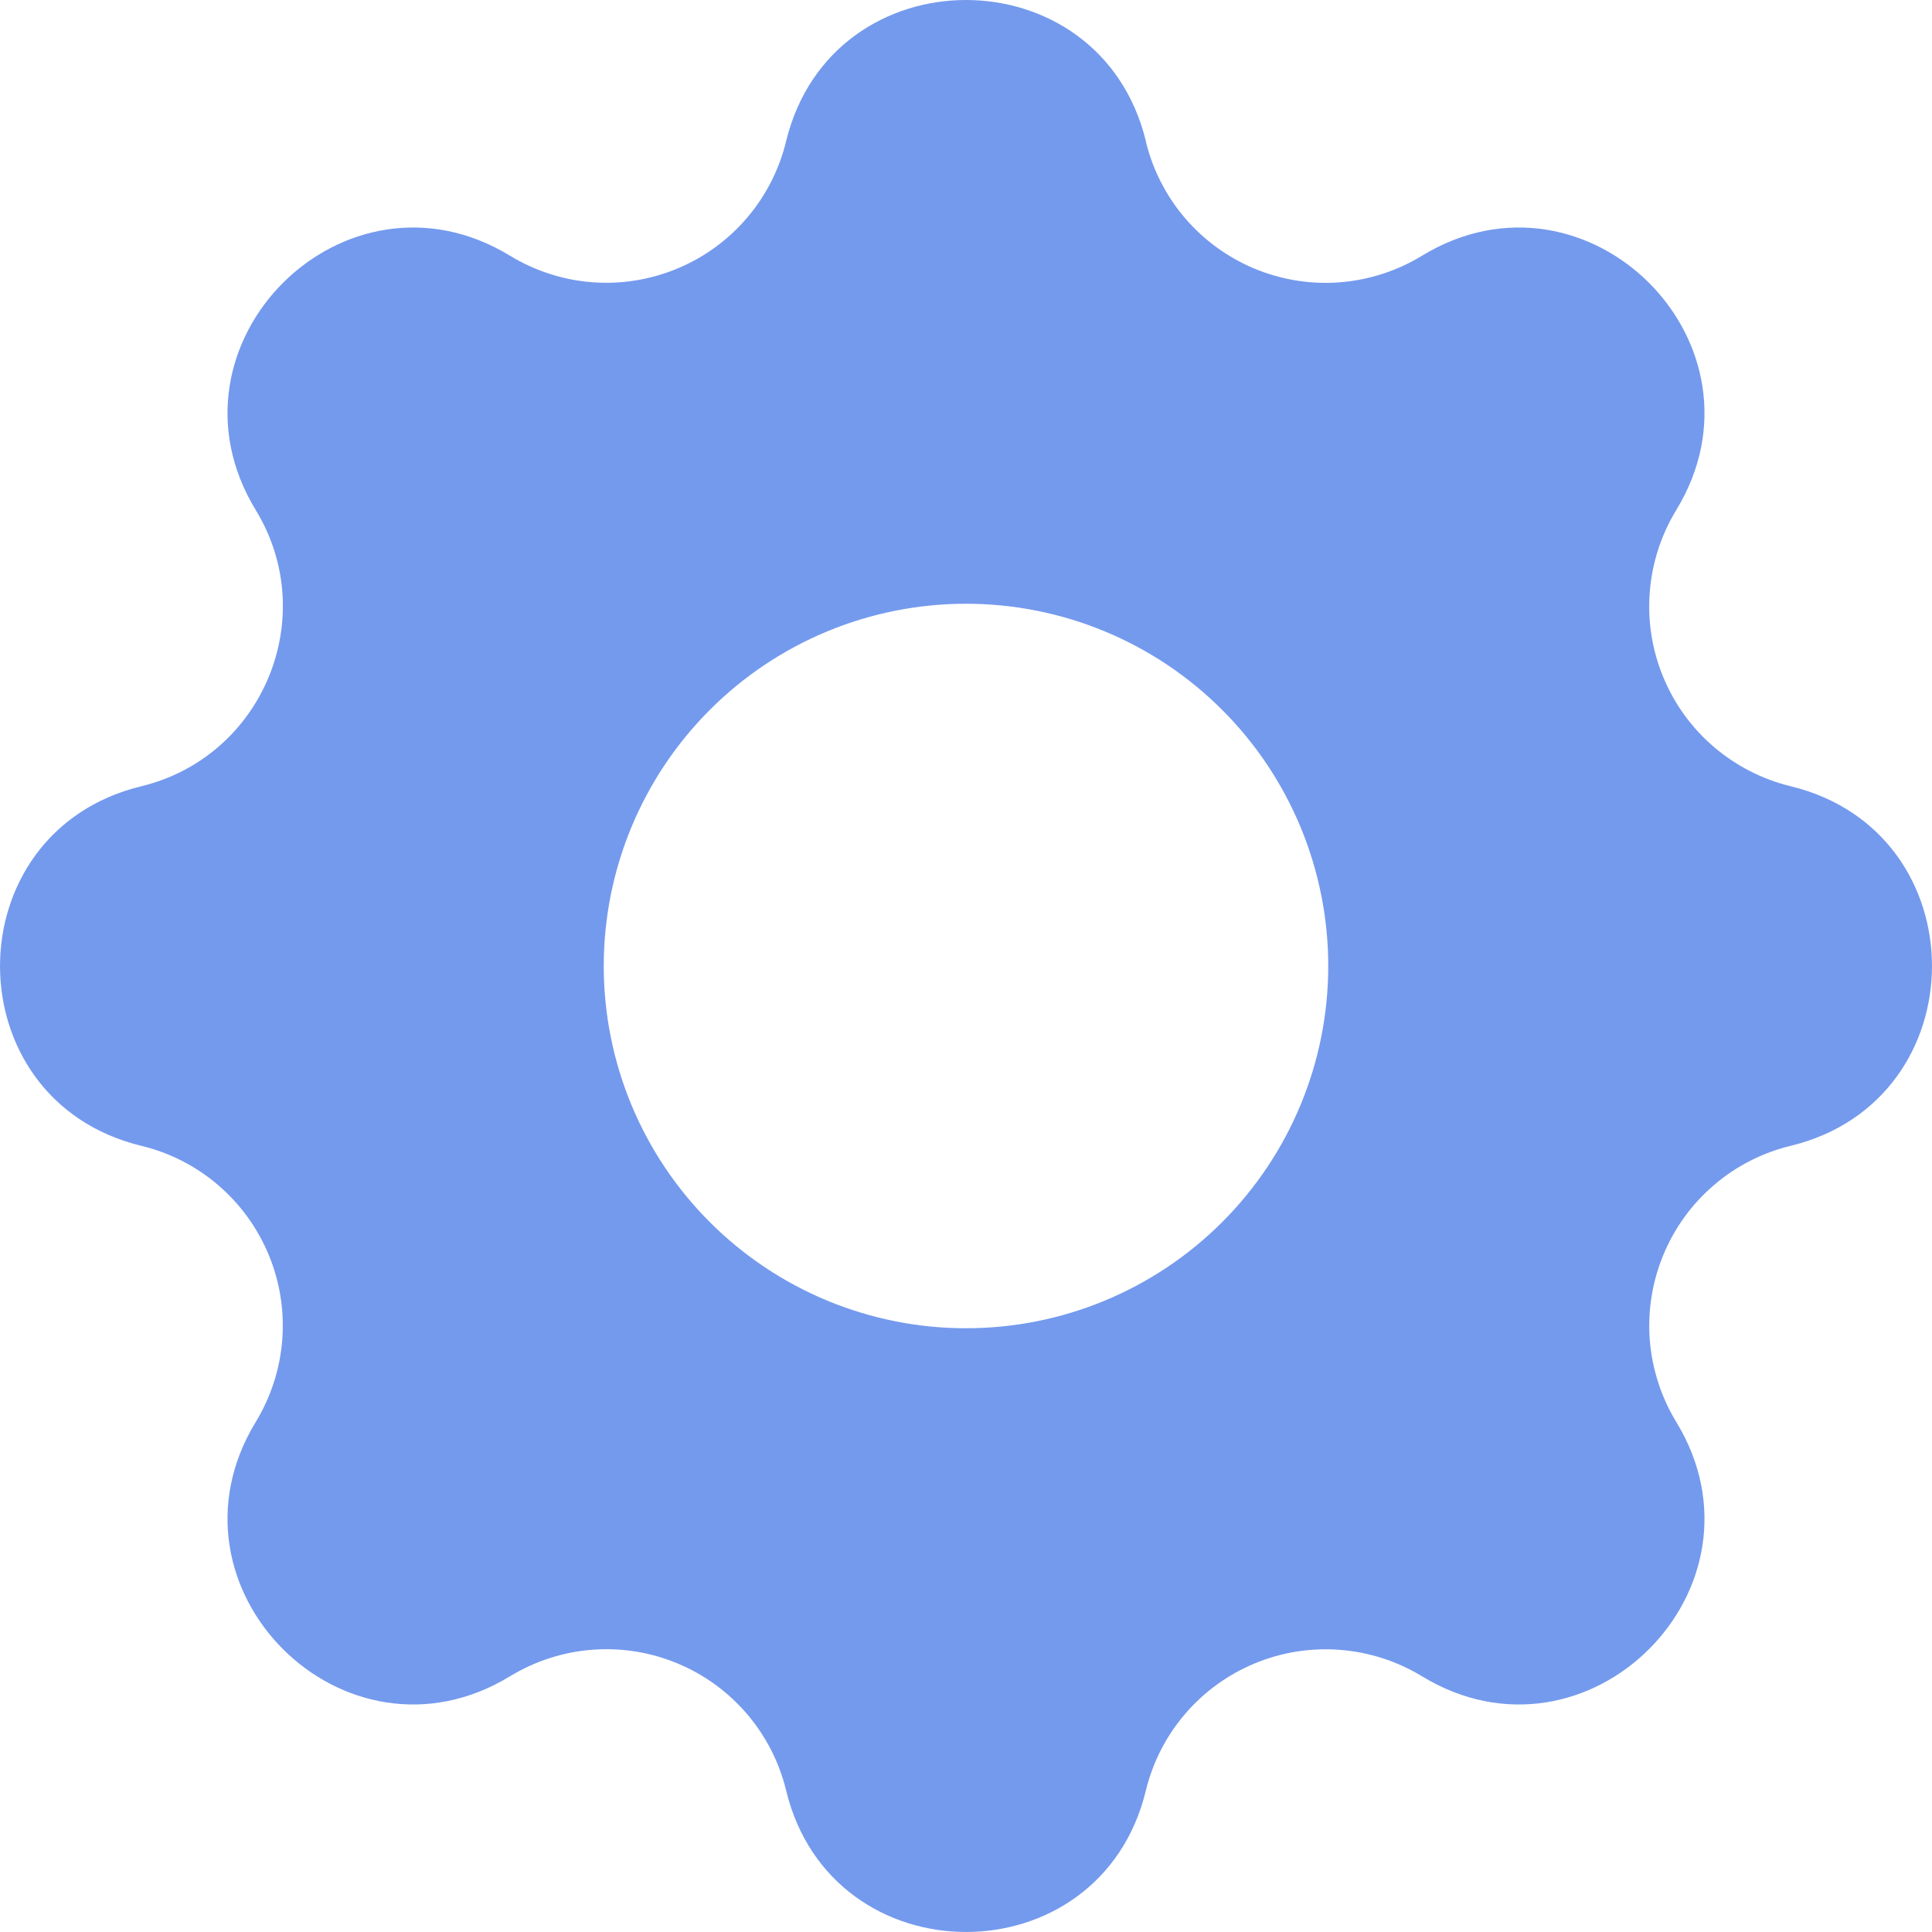 <svg width="24" height="24" viewBox="0 0 24 24" fill="none" xmlns="http://www.w3.org/2000/svg">
<path fill-rule="evenodd" clip-rule="evenodd" d="M14.235 1.755C13.665 -0.585 10.335 -0.585 9.765 1.755C9.68 2.107 9.513 2.433 9.278 2.708C9.043 2.983 8.746 3.199 8.412 3.337C8.077 3.476 7.715 3.534 7.355 3.506C6.994 3.478 6.645 3.365 6.336 3.177C4.278 1.923 1.923 4.278 3.177 6.336C3.987 7.665 3.268 9.399 1.756 9.767C-0.585 10.335 -0.585 13.667 1.756 14.234C2.108 14.319 2.435 14.486 2.709 14.721C2.984 14.957 3.2 15.254 3.338 15.588C3.477 15.922 3.534 16.285 3.506 16.645C3.478 17.006 3.365 17.355 3.177 17.664C1.923 19.722 4.278 22.077 6.336 20.823C6.645 20.635 6.994 20.522 7.355 20.494C7.715 20.466 8.078 20.523 8.412 20.662C8.747 20.8 9.043 21.016 9.279 21.291C9.514 21.566 9.681 21.892 9.766 22.244C10.335 24.585 13.667 24.585 14.234 22.244C14.319 21.892 14.486 21.566 14.722 21.291C14.957 21.016 15.254 20.801 15.588 20.663C15.922 20.524 16.285 20.467 16.645 20.495C17.006 20.523 17.355 20.635 17.664 20.823C19.722 22.077 22.077 19.722 20.823 17.664C20.635 17.355 20.523 17.006 20.494 16.645C20.467 16.285 20.524 15.923 20.663 15.588C20.801 15.254 21.016 14.957 21.291 14.722C21.566 14.486 21.892 14.319 22.244 14.234C24.585 13.665 24.585 10.334 22.244 9.767C21.892 9.681 21.566 9.514 21.291 9.279C21.016 9.044 20.8 8.747 20.662 8.412C20.523 8.078 20.466 7.716 20.494 7.355C20.522 6.994 20.635 6.645 20.823 6.336C22.077 4.278 19.722 1.923 17.664 3.177C17.355 3.366 17.006 3.478 16.645 3.507C16.285 3.535 15.922 3.477 15.588 3.339C15.254 3.2 14.957 2.985 14.721 2.71C14.486 2.435 14.319 2.108 14.234 1.757L14.235 1.755ZM12 16.5C13.194 16.5 14.338 16.026 15.182 15.182C16.026 14.338 16.5 13.194 16.5 12C16.5 10.807 16.026 9.662 15.182 8.818C14.338 7.974 13.194 7.5 12 7.5C10.806 7.5 9.662 7.974 8.818 8.818C7.974 9.662 7.5 10.807 7.5 12C7.5 13.194 7.974 14.338 8.818 15.182C9.662 16.026 10.806 16.5 12 16.5Z" fill="#749AED"/>
</svg>
